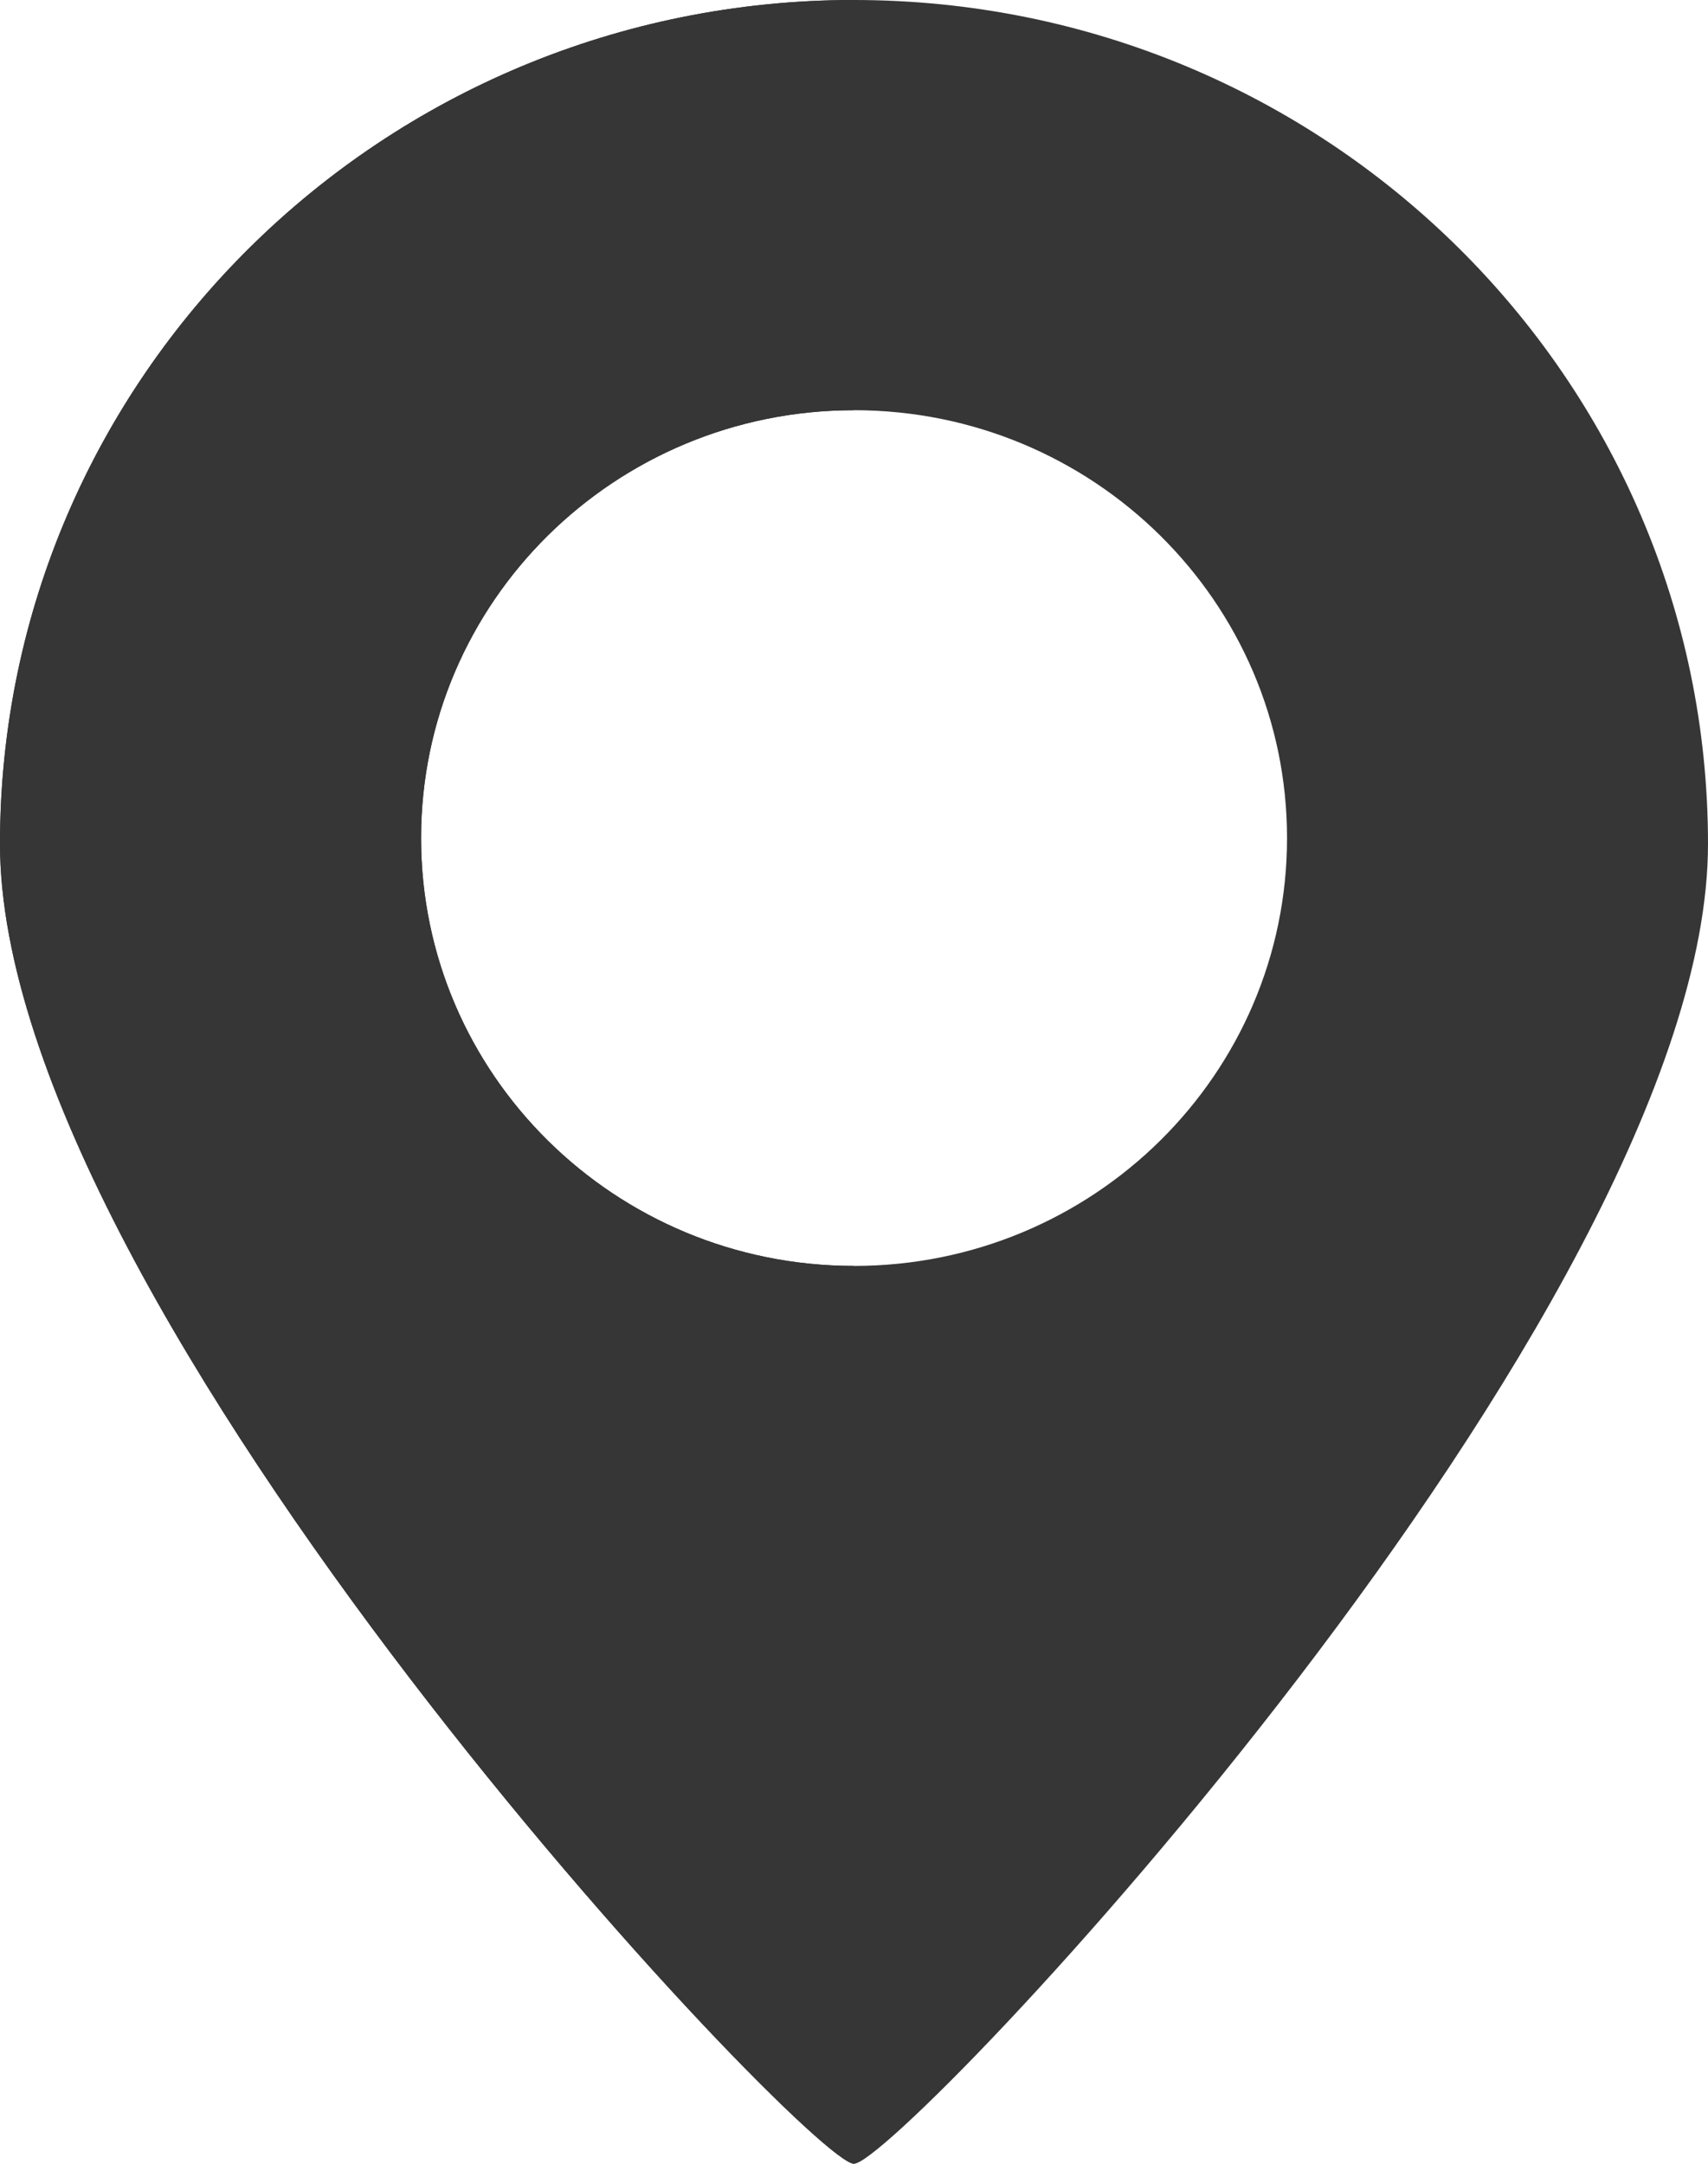 <svg width="15" height="19" viewBox="0 0 15 19" fill="none" xmlns="http://www.w3.org/2000/svg">
<path fill-rule="evenodd" clip-rule="evenodd" d="M7.5 19C7.897 19 15 11.502 15 7.41C15 3.318 11.642 0 7.5 0C3.358 0 0 3.318 0 7.41C0 11.502 7.103 19 7.5 19ZM7.5 11.116C9.6 11.116 11.303 9.434 11.303 7.359C11.303 5.284 9.6 3.602 7.5 3.602C5.4 3.602 3.698 5.284 3.698 7.359C3.698 9.434 5.4 11.116 7.5 11.116Z" fill="#363636"/>
<path fill-rule="evenodd" clip-rule="evenodd" d="M0 7.41C0 11.502 7.103 19 7.5 19V11.116C5.4 11.116 3.698 9.434 3.698 7.359C3.698 5.284 5.4 3.602 7.5 3.602V0C3.358 0 0 3.318 0 7.41Z" fill="#363636"/>
</svg>
